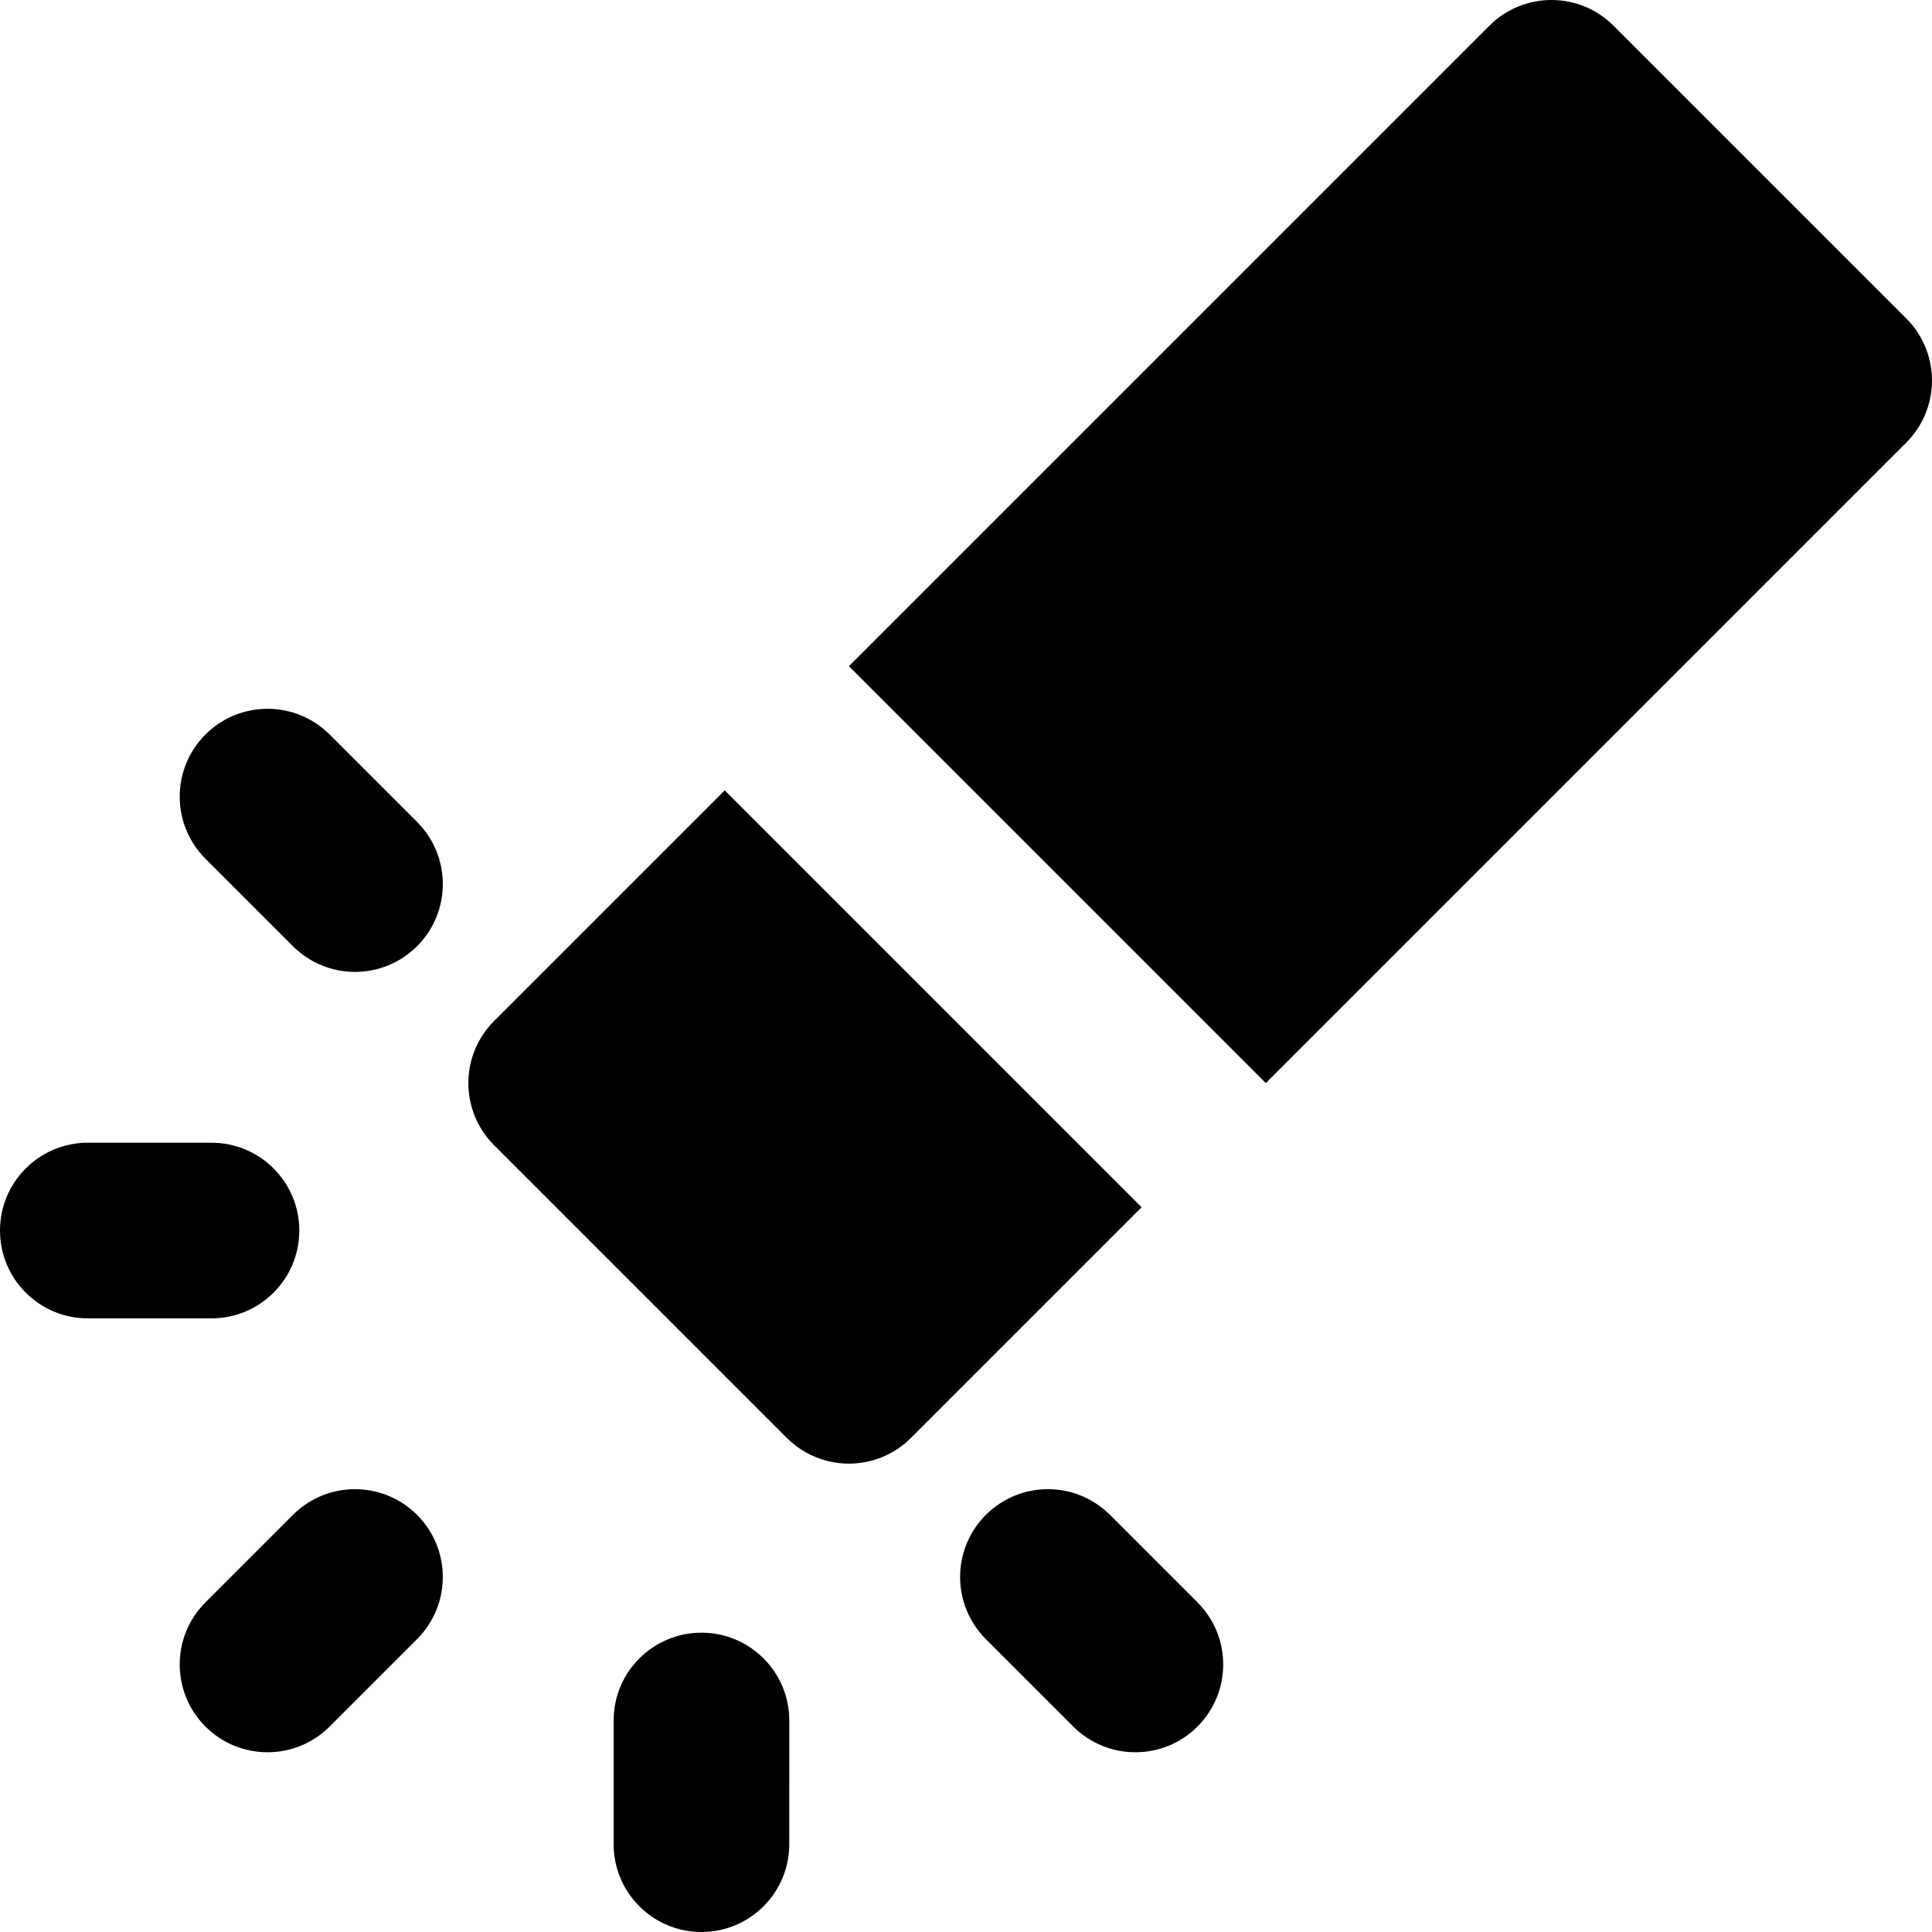 <?xml version="1.0" encoding="iso-8859-1"?>
<!-- Uploaded to: SVG Repo, www.svgrepo.com, Generator: SVG Repo Mixer Tools -->
<svg fill="#000000" height="800px" width="800px" version="1.1" id="Layer_1" xmlns="http://www.w3.org/2000/svg" xmlns:xlink="http://www.w3.org/1999/xlink" 
	 viewBox="0 0 329.998 329.998" xml:space="preserve">
<g id="XMLID_88_">
	<path id="XMLID_89_" d="M123.786,134.998l-39.394,39.394c-2.813,2.812-4.394,6.629-4.394,10.607c0,3.978,1.58,7.793,4.394,10.605
		l50,50c2.813,2.814,6.628,4.394,10.606,4.394c3.978-0.001,7.794-1.582,10.606-4.394l39.394-39.394L123.786,134.998z"/>
	<path id="XMLID_90_" d="M275.605,4.393c-5.858-5.857-15.355-5.858-21.214,0.001L144.999,113.786l71.212,71.212L325.604,75.603
		c2.813-2.812,4.393-6.627,4.393-10.606c0-3.979-1.58-7.793-4.393-10.607L275.605,4.393z"/>
	<path id="XMLID_91_" d="M71.242,140.398l-14.938-14.937c-5.857-5.857-15.354-5.858-21.213,0c-5.858,5.858-5.857,15.355,0,21.213
		l14.938,14.937c2.929,2.929,6.768,4.393,10.606,4.394c3.838,0,7.678-1.464,10.606-4.394
		C77.101,155.753,77.1,146.256,71.242,140.398z"/>
	<path id="XMLID_92_" d="M189.599,258.755c-5.859-5.857-15.355-5.857-21.213,0.001c-5.857,5.858-5.856,15.355,0.001,21.213
		l14.938,14.937c2.93,2.929,6.768,4.393,10.606,4.392c3.838,0,7.678-1.464,10.606-4.392c5.857-5.858,5.856-15.355,0-21.214
		L189.599,258.755z"/>
	<path id="XMLID_93_" d="M51.123,210.184c0.001-8.284-6.715-15.001-14.999-15L15,195.183c-8.285,0-15,6.716-15,15.001
		c0,8.284,6.715,15,15,15l21.123,0C44.408,225.184,51.123,218.468,51.123,210.184z"/>
	<path id="XMLID_102_" d="M119.815,278.873l-0.002,0.001c-8.282,0-15,6.715-15,15v21.123c-0.001,8.285,6.715,15.001,14.999,15.001
		l0.001,0c8.282,0,14.999-6.716,14.999-15l0.002-21.124C134.814,285.59,128.1,278.874,119.815,278.873z"/>
	<path id="XMLID_103_" d="M45.698,299.299c3.838,0,7.677-1.464,10.605-4.393l14.939-14.937c5.856-5.857,5.857-15.355,0-21.212
		c-5.858-5.858-15.355-5.859-21.213-0.001l-14.938,14.937c-5.858,5.858-5.858,15.354-0.002,21.213
		C38.02,297.835,41.858,299.298,45.698,299.299z"/>
</g>
</svg>